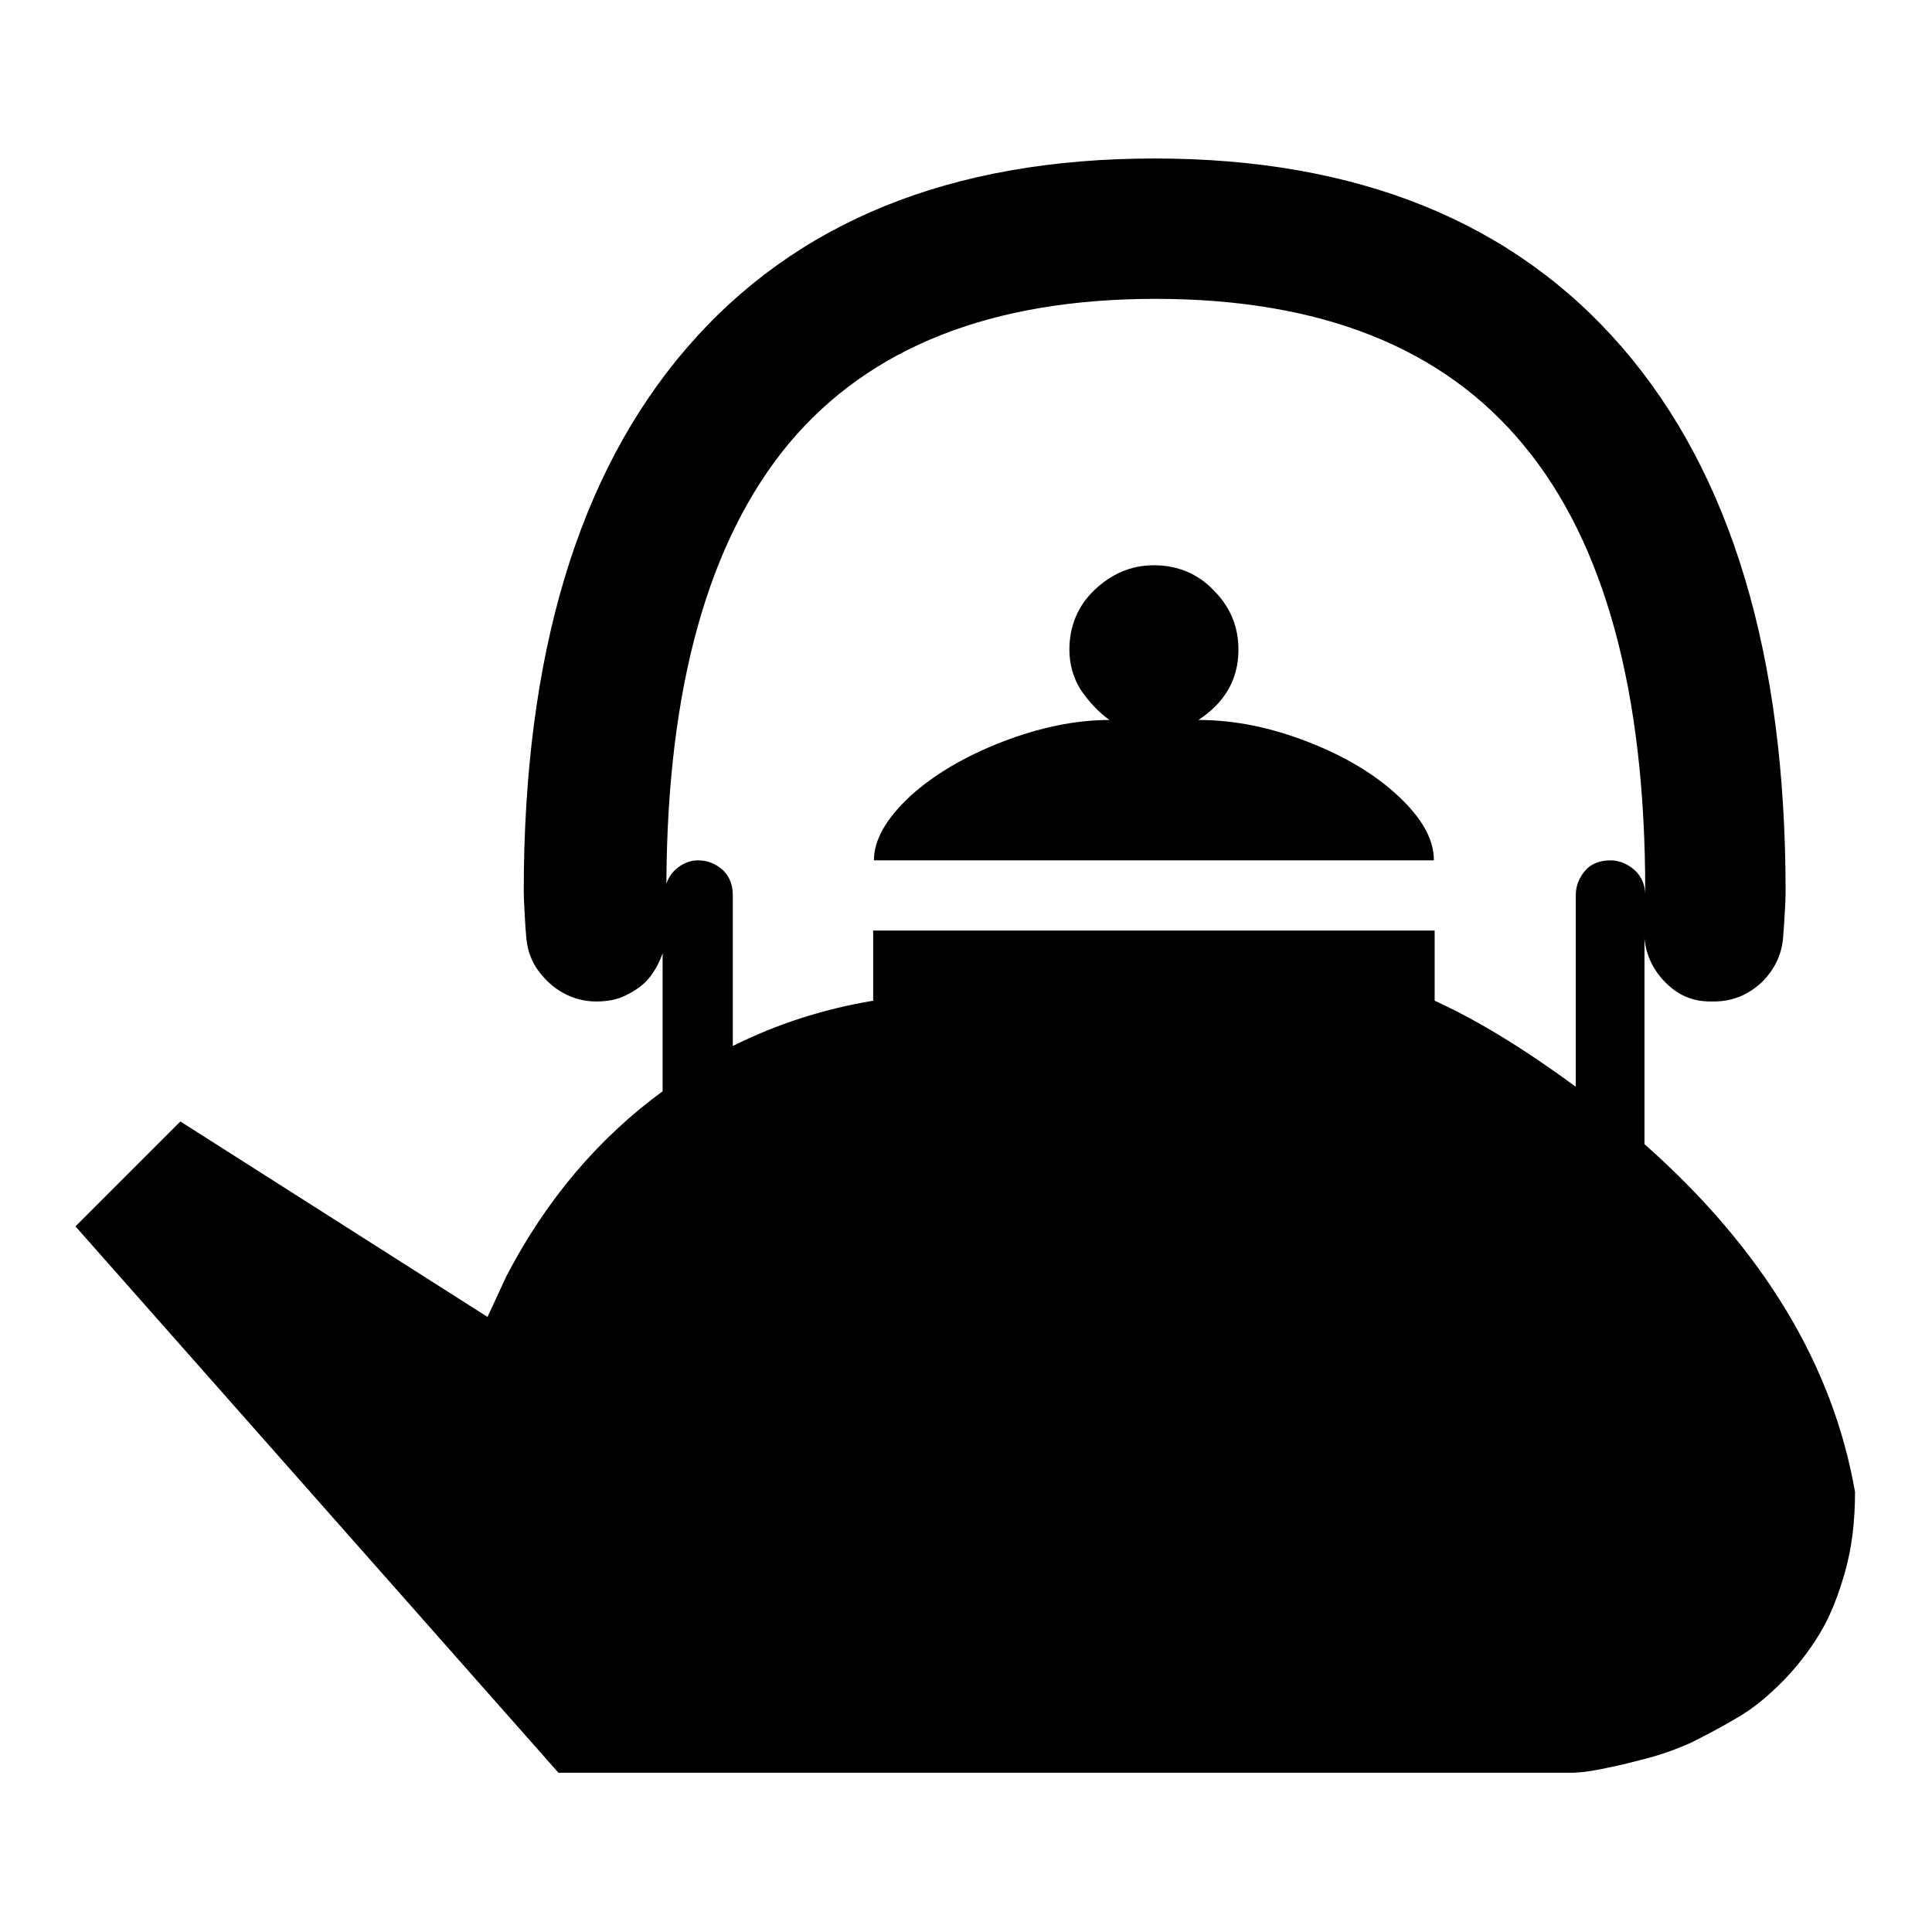 <?xml version="1.0" encoding="utf-8"?>
<!-- Svg Vector Icons : http://www.onlinewebfonts.com/icon -->
<!DOCTYPE svg PUBLIC "-//W3C//DTD SVG 1.1//EN" "http://www.w3.org/Graphics/SVG/1.1/DTD/svg11.dtd">
<svg version="1.1" xmlns="http://www.w3.org/2000/svg" xmlns:xlink="http://www.w3.org/1999/xlink" x="0px" y="0px" viewBox="0 0 256 256" enable-background="new 0 0 256 256" xml:space="preserve">
<g><g><g><path fill="#000000" d="M74,234.9l-64-72.4l13.9-13.9l40.7,25.9l2.5-5.4c5.2-10,12.1-18.2,20.7-24.5v-18.3c-0.4,1.2-1,2.3-1.8,3.3c-0.8,1-1.9,1.7-3.1,2.3c-1.2,0.6-2.5,0.8-3.9,0.8c-1.6,0-3.1-0.4-4.5-1.2c-1.4-0.8-2.5-1.9-3.4-3.2c-0.9-1.4-1.3-2.8-1.4-4.5l-0.1-1.3c-0.1-1.9-0.2-3.4-0.2-4.4c0-31.3,7.2-55.3,21.6-72c14.4-16.7,35-25.1,62-25.1c26.9,0,47.6,8.4,62,25.1c14.4,16.7,21.6,40.7,21.6,72c0,1.2-0.1,2.7-0.2,4.4l-0.1,1.3c-0.1,2.5-1.1,4.6-2.8,6.3c-1.8,1.7-3.9,2.6-6.4,2.6h-0.5c-2.3,0-4.2-0.8-5.9-2.5c-1.6-1.6-2.6-3.6-2.8-5.9v27.3c15.8,14,25,29.4,27.9,46.1c0,3.8-0.4,7.3-1.3,10.5s-2,6-3.4,8.3c-1.4,2.3-3.1,4.5-5,6.4c-1.9,1.9-3.8,3.5-5.9,4.7c-2,1.2-4.1,2.3-6.1,3.3c-2,0.9-4,1.6-5.9,2.1s-3.5,0.9-5,1.2c-1.4,0.3-2.6,0.5-3.4,0.6l-1.3,0.1L74,234.9L74,234.9z M208.8,144v-25.4c0-1.3,0.5-2.4,1.3-3.3s2-1.3,3.3-1.3c1.2,0,2.3,0.5,3.2,1.3s1.4,2,1.4,3.2v-0.5c0-26.4-5.4-46.1-16.1-59c-10.7-13-27-19.4-48.8-19.4c-21.7,0-37.9,6.4-48.6,19.2C93.9,71.6,88.4,91,88.3,117.1c0.3-0.9,0.8-1.6,1.6-2.2c0.8-0.6,1.7-0.9,2.6-0.9c1.3,0,2.4,0.5,3.3,1.3c0.9,0.9,1.3,2,1.3,3.3v20c5.8-2.9,12-4.9,18.6-6v-9.3h74.4v9.3C195.8,135.2,202,139,208.8,144z M115.8,114c0-2.7,1.6-5.5,4.8-8.5c3.2-2.9,7.3-5.3,12.2-7.2c4.9-1.9,9.7-2.9,14.2-2.9c-1.5-1.1-2.7-2.4-3.8-4c-1-1.6-1.5-3.4-1.5-5.3c0-3.1,1.1-5.8,3.3-7.9s4.8-3.3,7.9-3.3c3.1,0,5.8,1.1,7.9,3.3c2.2,2.2,3.3,4.8,3.3,7.9c0,3.9-1.8,7-5.3,9.3c4.8,0,9.6,1,14.5,2.9c4.9,1.9,8.9,4.3,12,7.2s4.7,5.7,4.7,8.5H115.8L115.8,114z"/></g></g></g>
</svg>